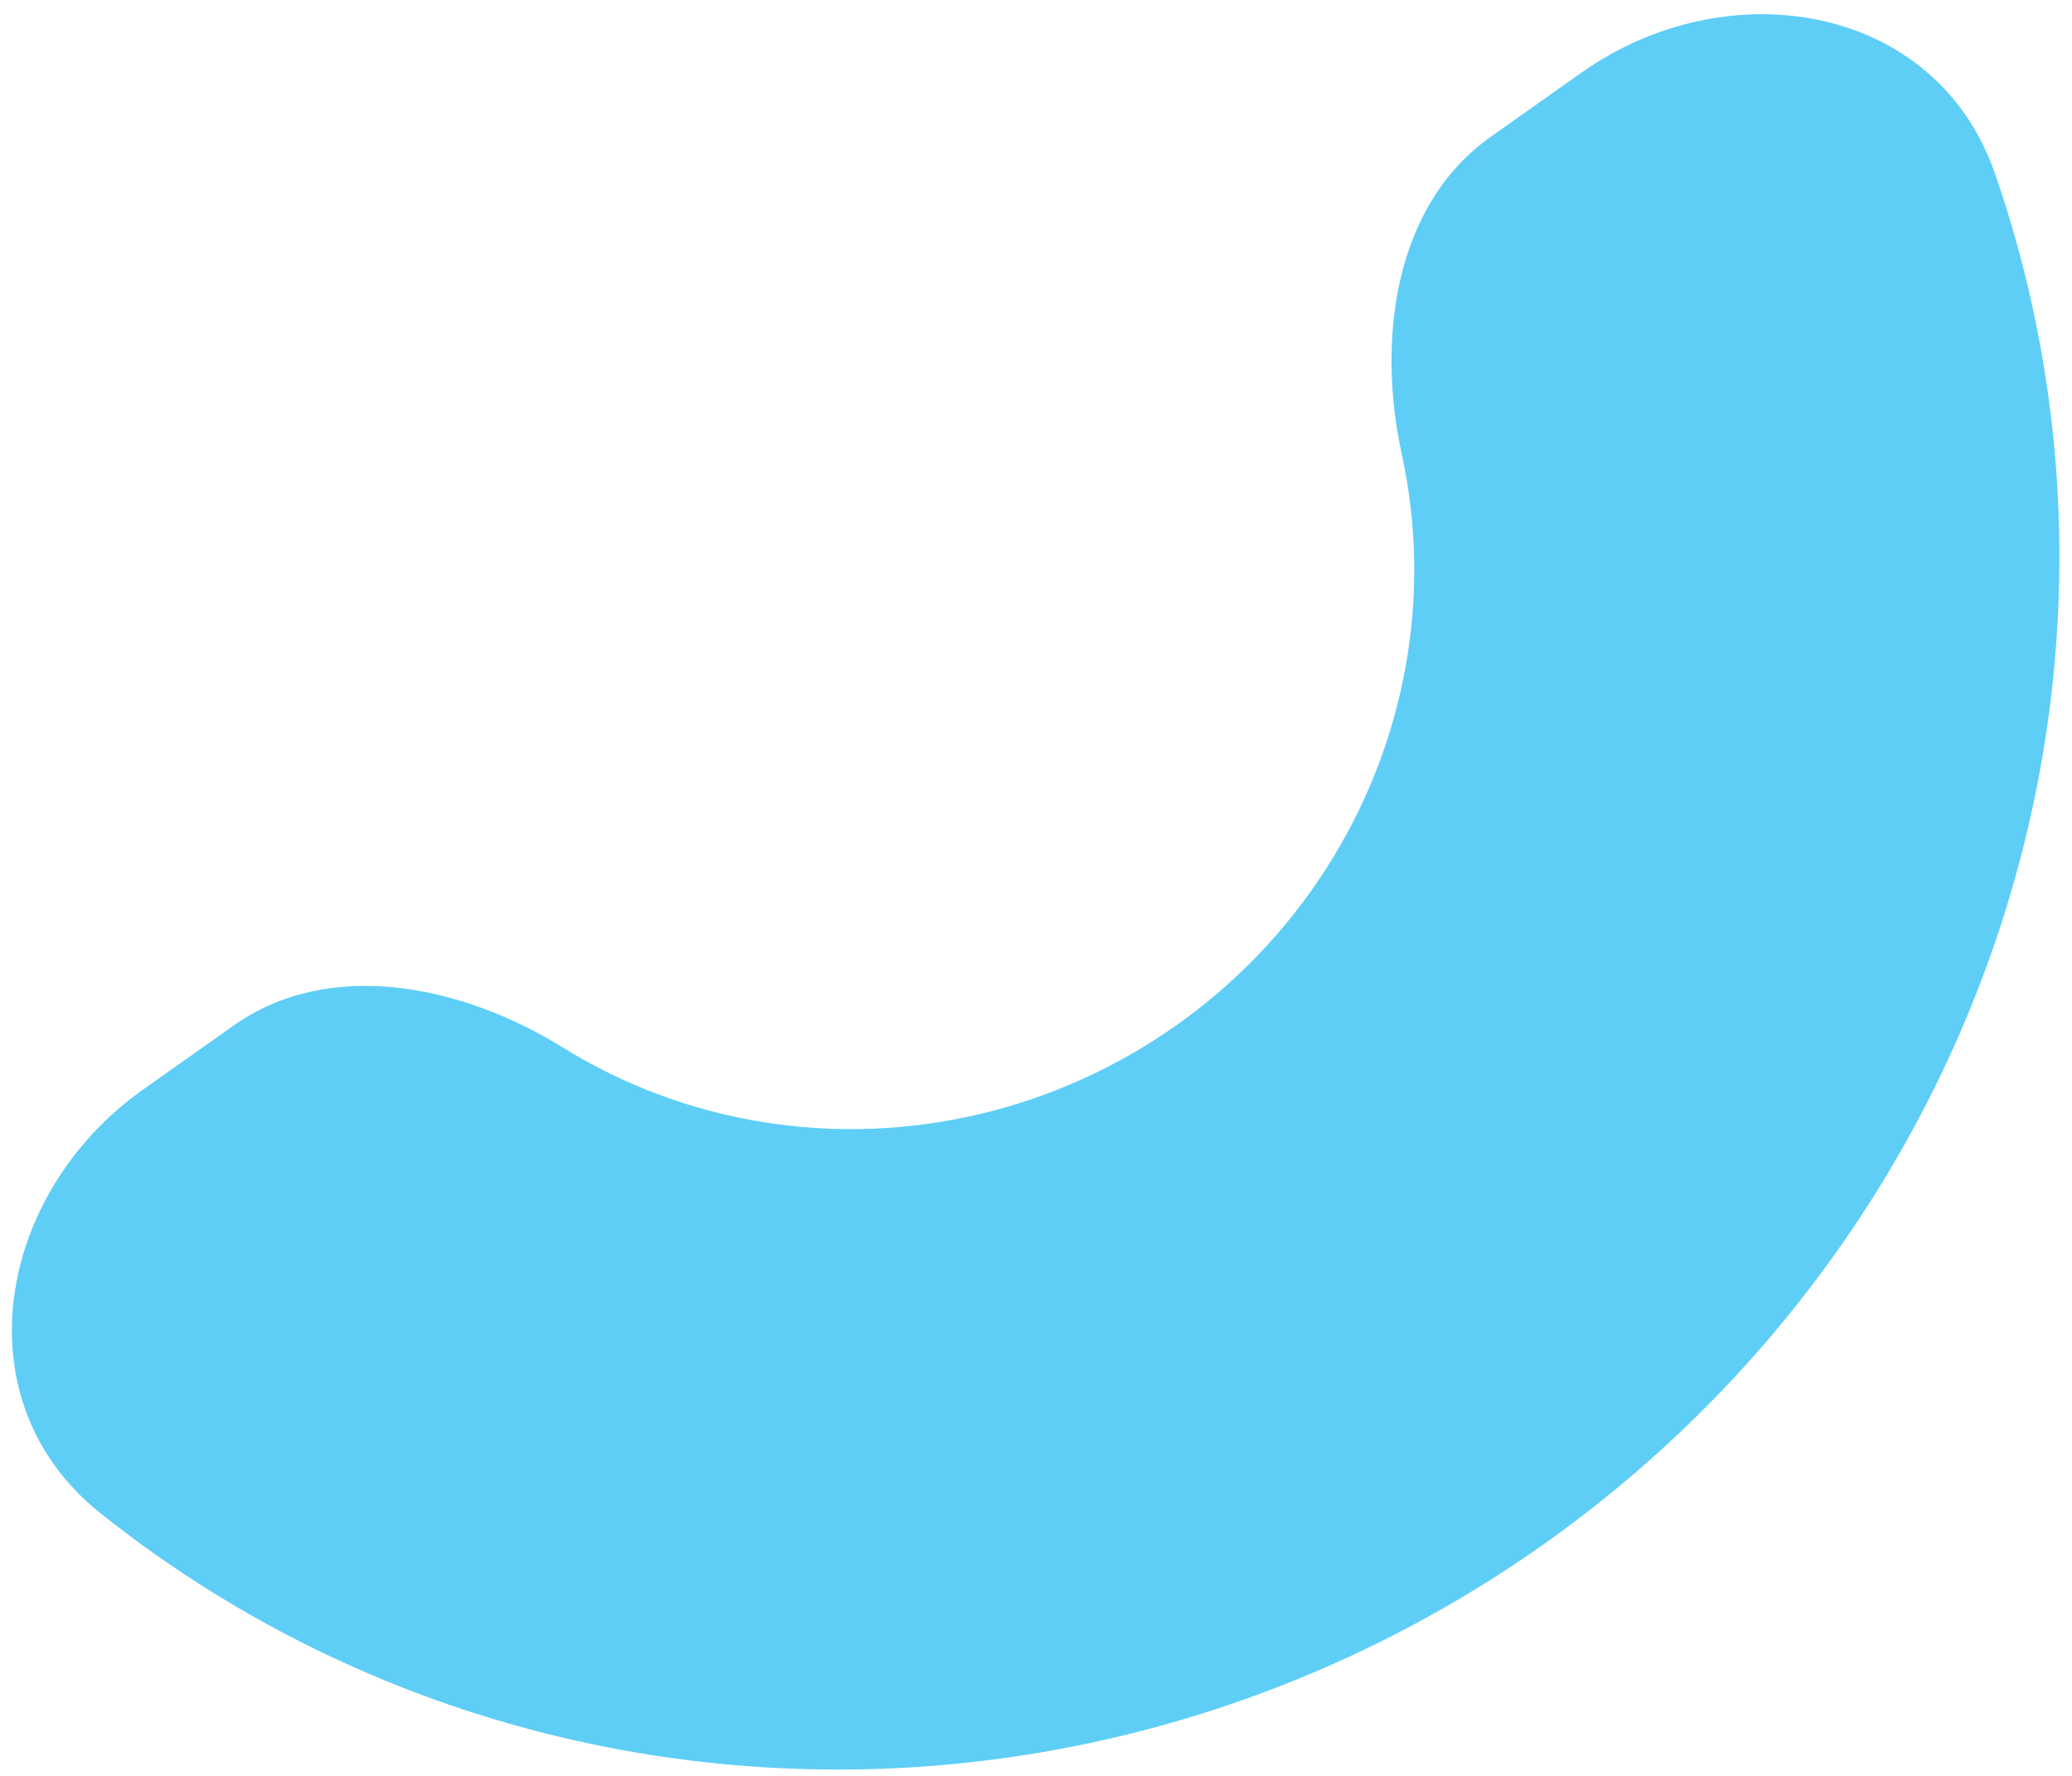 <?xml version="1.0" encoding="UTF-8"?> <svg xmlns="http://www.w3.org/2000/svg" width="98" height="84" viewBox="0 0 98 84" fill="none"> <path d="M6.763 51.539C-0.166 56.438 -1.905 66.254 4.723 71.553C6.43 72.918 8.222 74.183 10.09 75.341C16.338 79.214 23.32 81.812 30.636 82.986C37.951 84.16 45.457 83.887 52.726 82.183C59.994 80.478 66.883 77.376 72.998 73.053C79.113 68.729 84.335 63.27 88.365 56.985C92.395 50.701 95.156 43.716 96.488 36.427C97.82 29.139 97.699 21.691 96.13 14.508C95.661 12.361 95.066 10.25 94.348 8.186C91.562 0.17 81.728 -1.463 74.799 3.436L70.512 6.467C65.95 9.692 65.111 16.045 66.303 21.503V21.503C67.026 24.815 67.082 28.249 66.468 31.61C65.853 34.97 64.581 38.191 62.722 41.089C60.864 43.987 58.456 46.504 55.636 48.498C52.817 50.491 49.64 51.922 46.289 52.708C42.937 53.494 39.476 53.619 36.103 53.078C32.73 52.537 29.511 51.339 26.629 49.553V49.553C21.881 46.609 15.612 45.282 11.05 48.508L6.763 51.539Z" fill="#5ECEF7"></path> </svg>